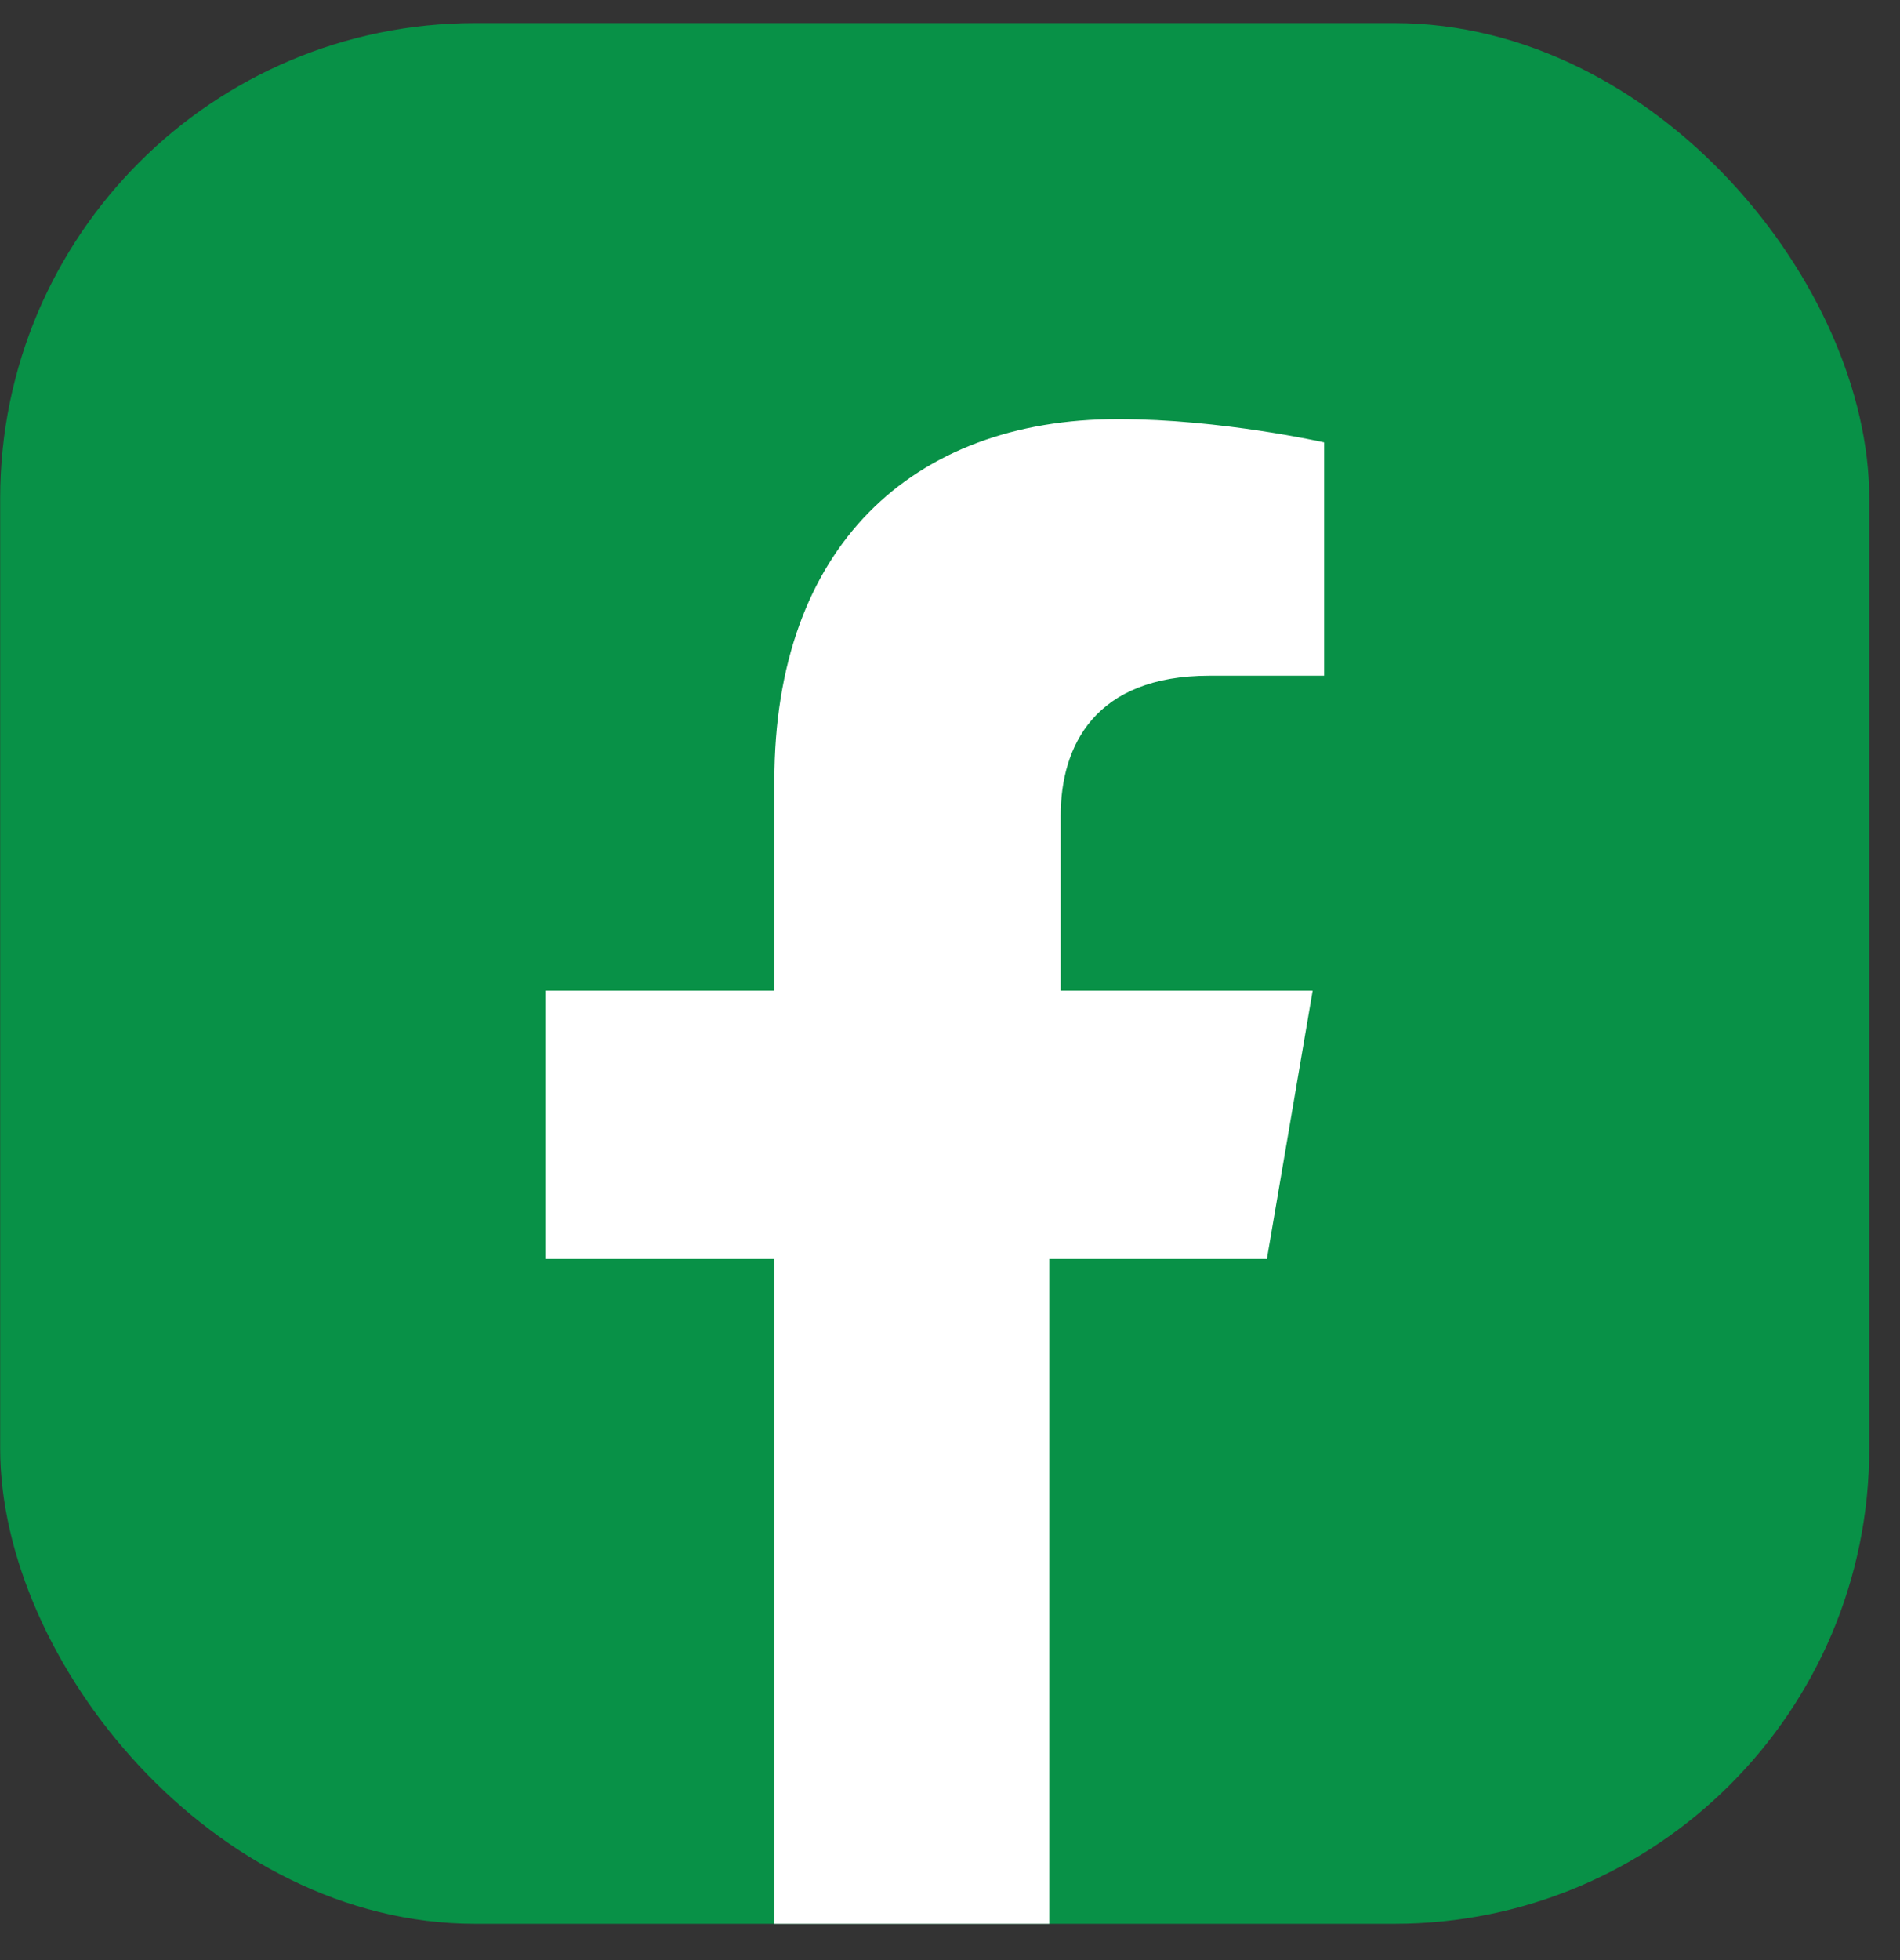 <svg width="32" height="33" viewBox="0 0 32 33" fill="none" xmlns="http://www.w3.org/2000/svg">
<rect x="0" y="0" width="32" height="33" fill="#333333" stroke="none"/>
<g clip-path="url(#clip0_555_7190)">
<path d="M31.482 0.389H0.003V32.389H31.482V0.389Z" fill="#089147"/>
<path d="M13.042 21.195V32.389H17.672V21.195H21.337L22.108 16.678H17.864V13.733C17.864 12.554 18.443 11.376 20.372 11.376H22.301V7.448C22.301 7.448 20.565 7.056 18.829 7.056C15.357 7.056 13.042 9.216 13.042 13.143V16.678H9.185V21.195H13.042Z" fill="white"/>
</g>
<defs>
<clipPath id="clip0_555_7190">
<rect x="0.003" y="0.389" width="31.479" height="32" rx="8" fill="white"/>
</clipPath>
</defs>
</svg>
